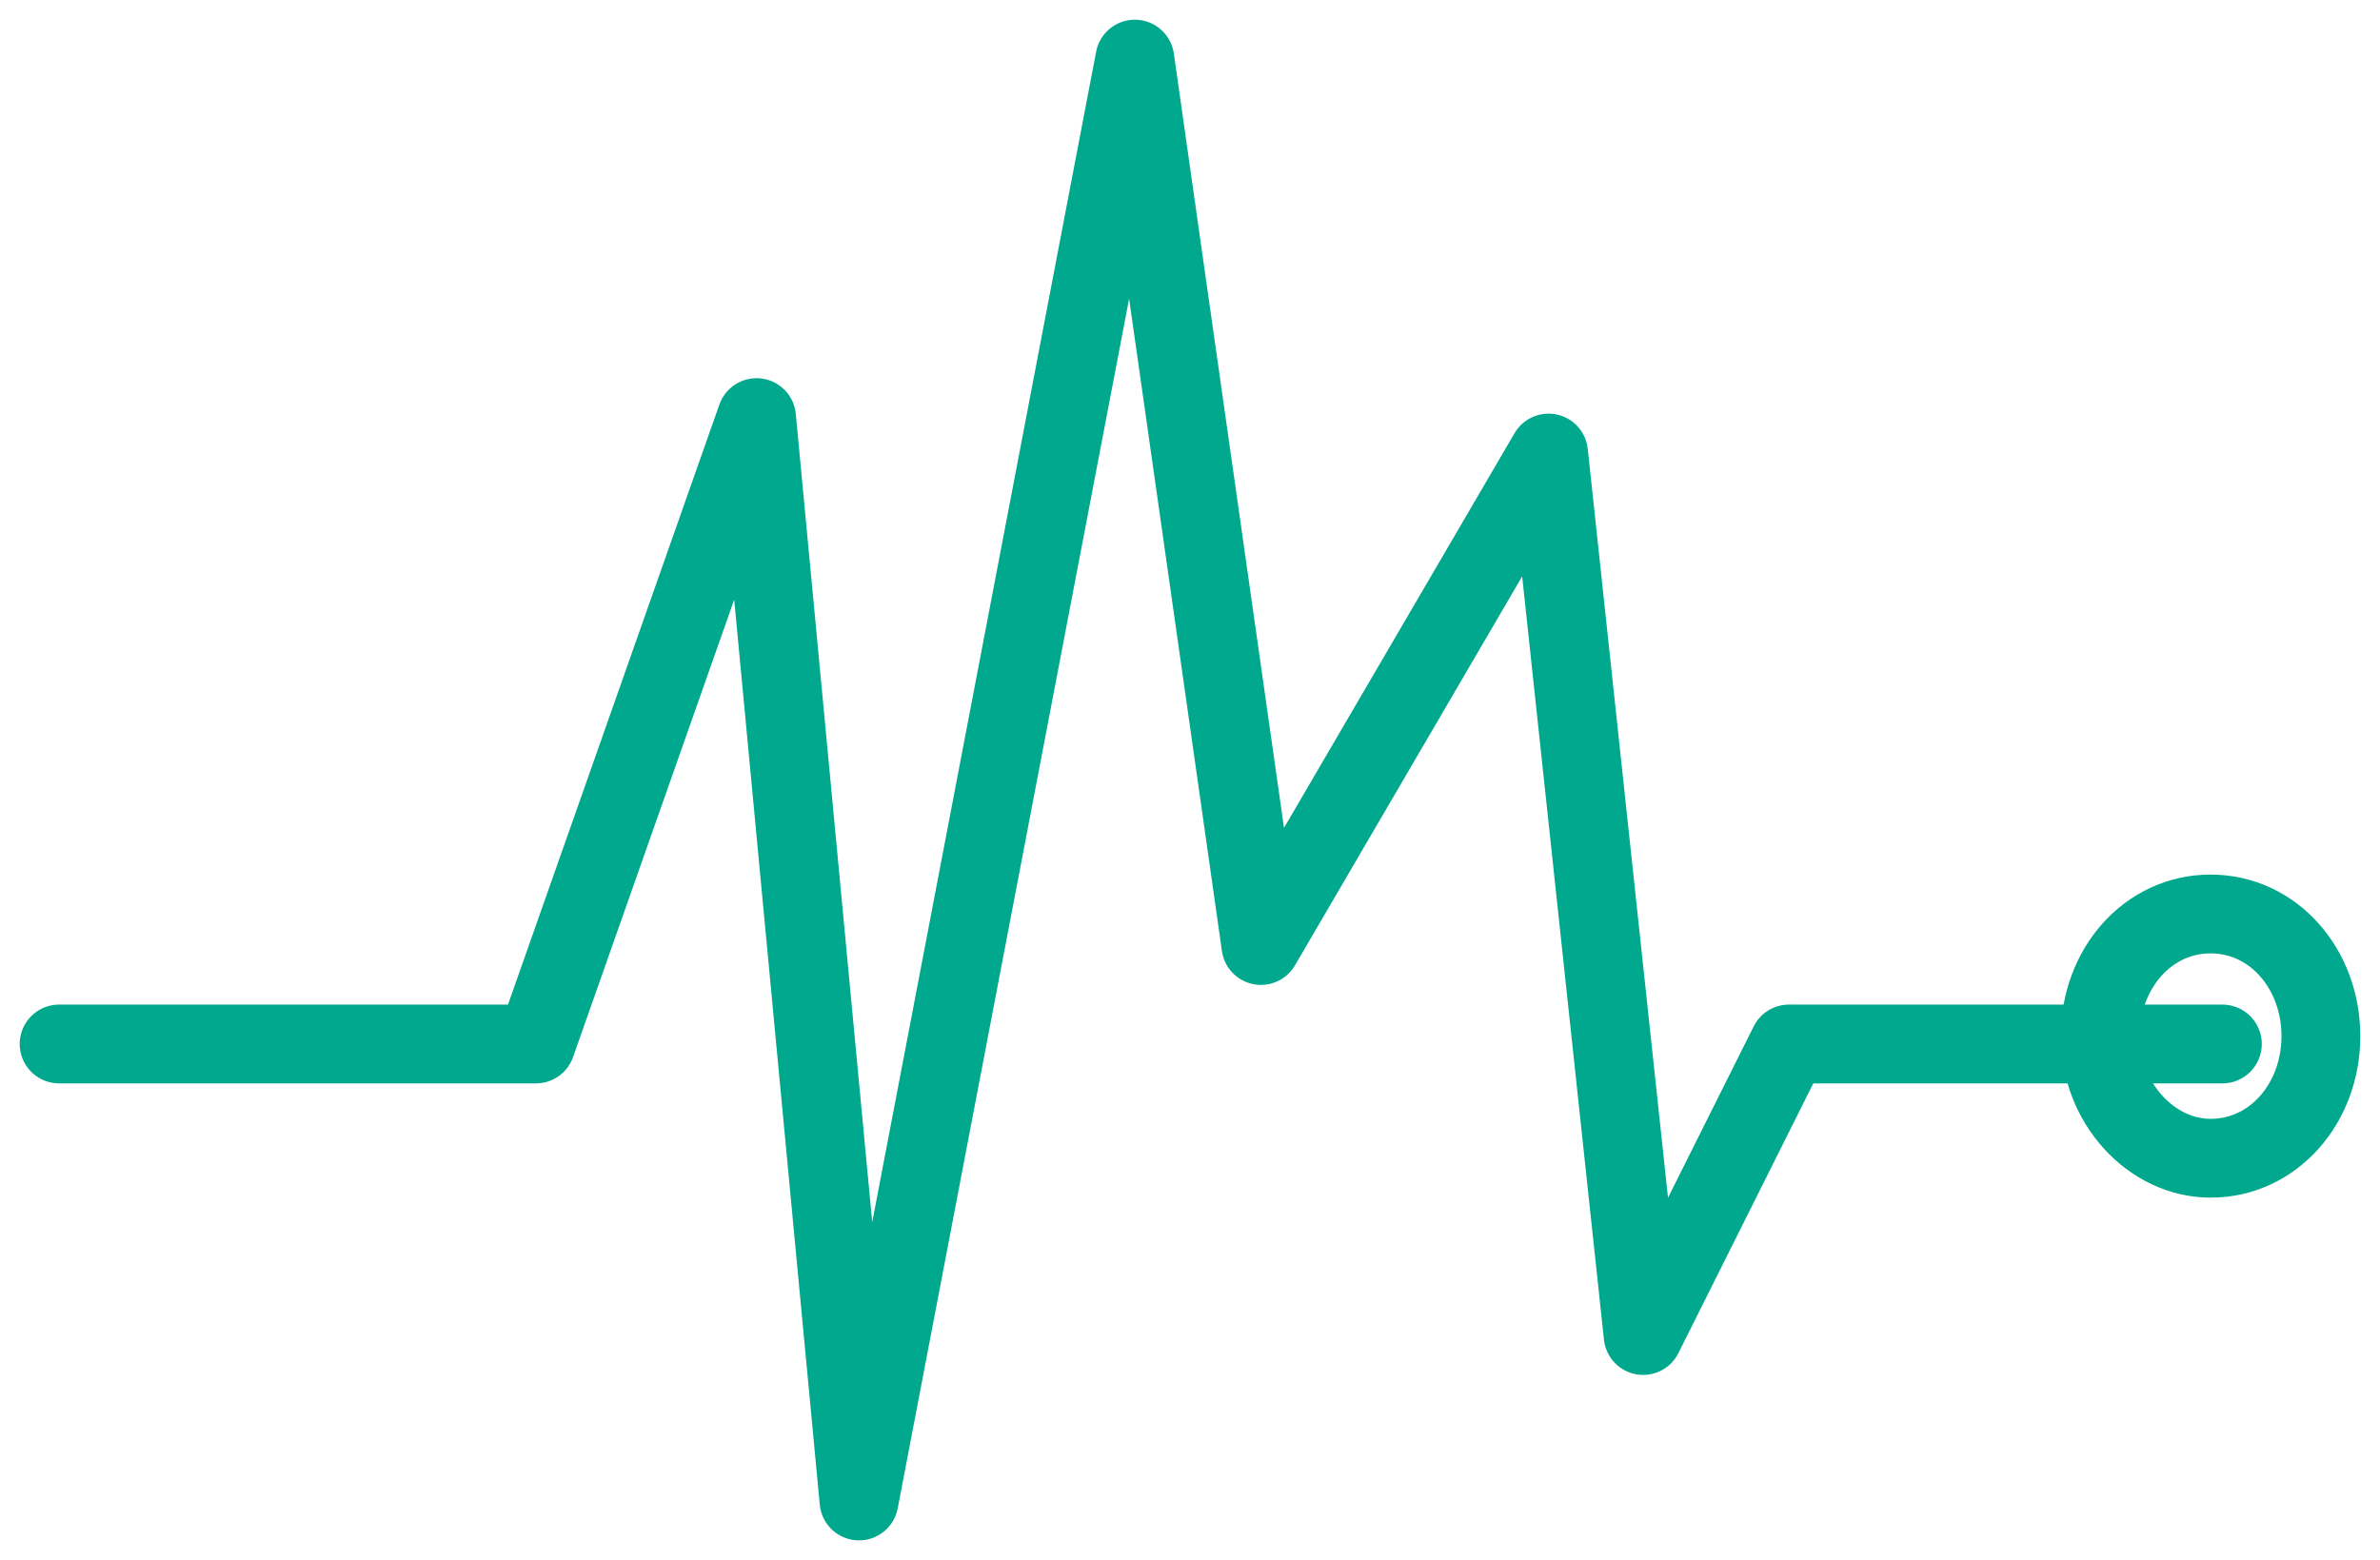 <?xml version="1.0" encoding="utf-8"?>
<!-- Generator: Adobe Illustrator 22.1.0, SVG Export Plug-In . SVG Version: 6.00 Build 0)  -->
<svg version="1.1" id="Isolation_Mode" xmlns="http://www.w3.org/2000/svg" xmlns:xlink="http://www.w3.org/1999/xlink" x="0px"
	 y="0px" viewBox="0 0 60.4 39.6" style="enable-background:new 0 0 60.4 39.6;" xml:space="preserve">
<style type="text/css">
	.st0{fill:none;stroke:#00A88D;stroke-width:2;stroke-linecap:round;stroke-linejoin:round;stroke-miterlimit:10;}
	.st1{fill:none;stroke:#00A88D;stroke-width:2;stroke-miterlimit:10;}
</style>
<g>
	<polyline class="st0" points="1.5,26.5 13.6,26.5 19.2,10.6 21.8,38.1 28.8,1.5 32,24 39.3,11.5 41.7,33.9 45.4,26.5 56.4,26.5 	
		"/>
	<path class="st1" d="M58.9,26.3c0,1.7-1.2,3.1-2.8,3.1c-1.5,0-2.8-1.4-2.8-3.1c0-1.7,1.2-3.1,2.8-3.1
		C57.7,23.2,58.9,24.6,58.9,26.3z"/>
</g>
</svg>
